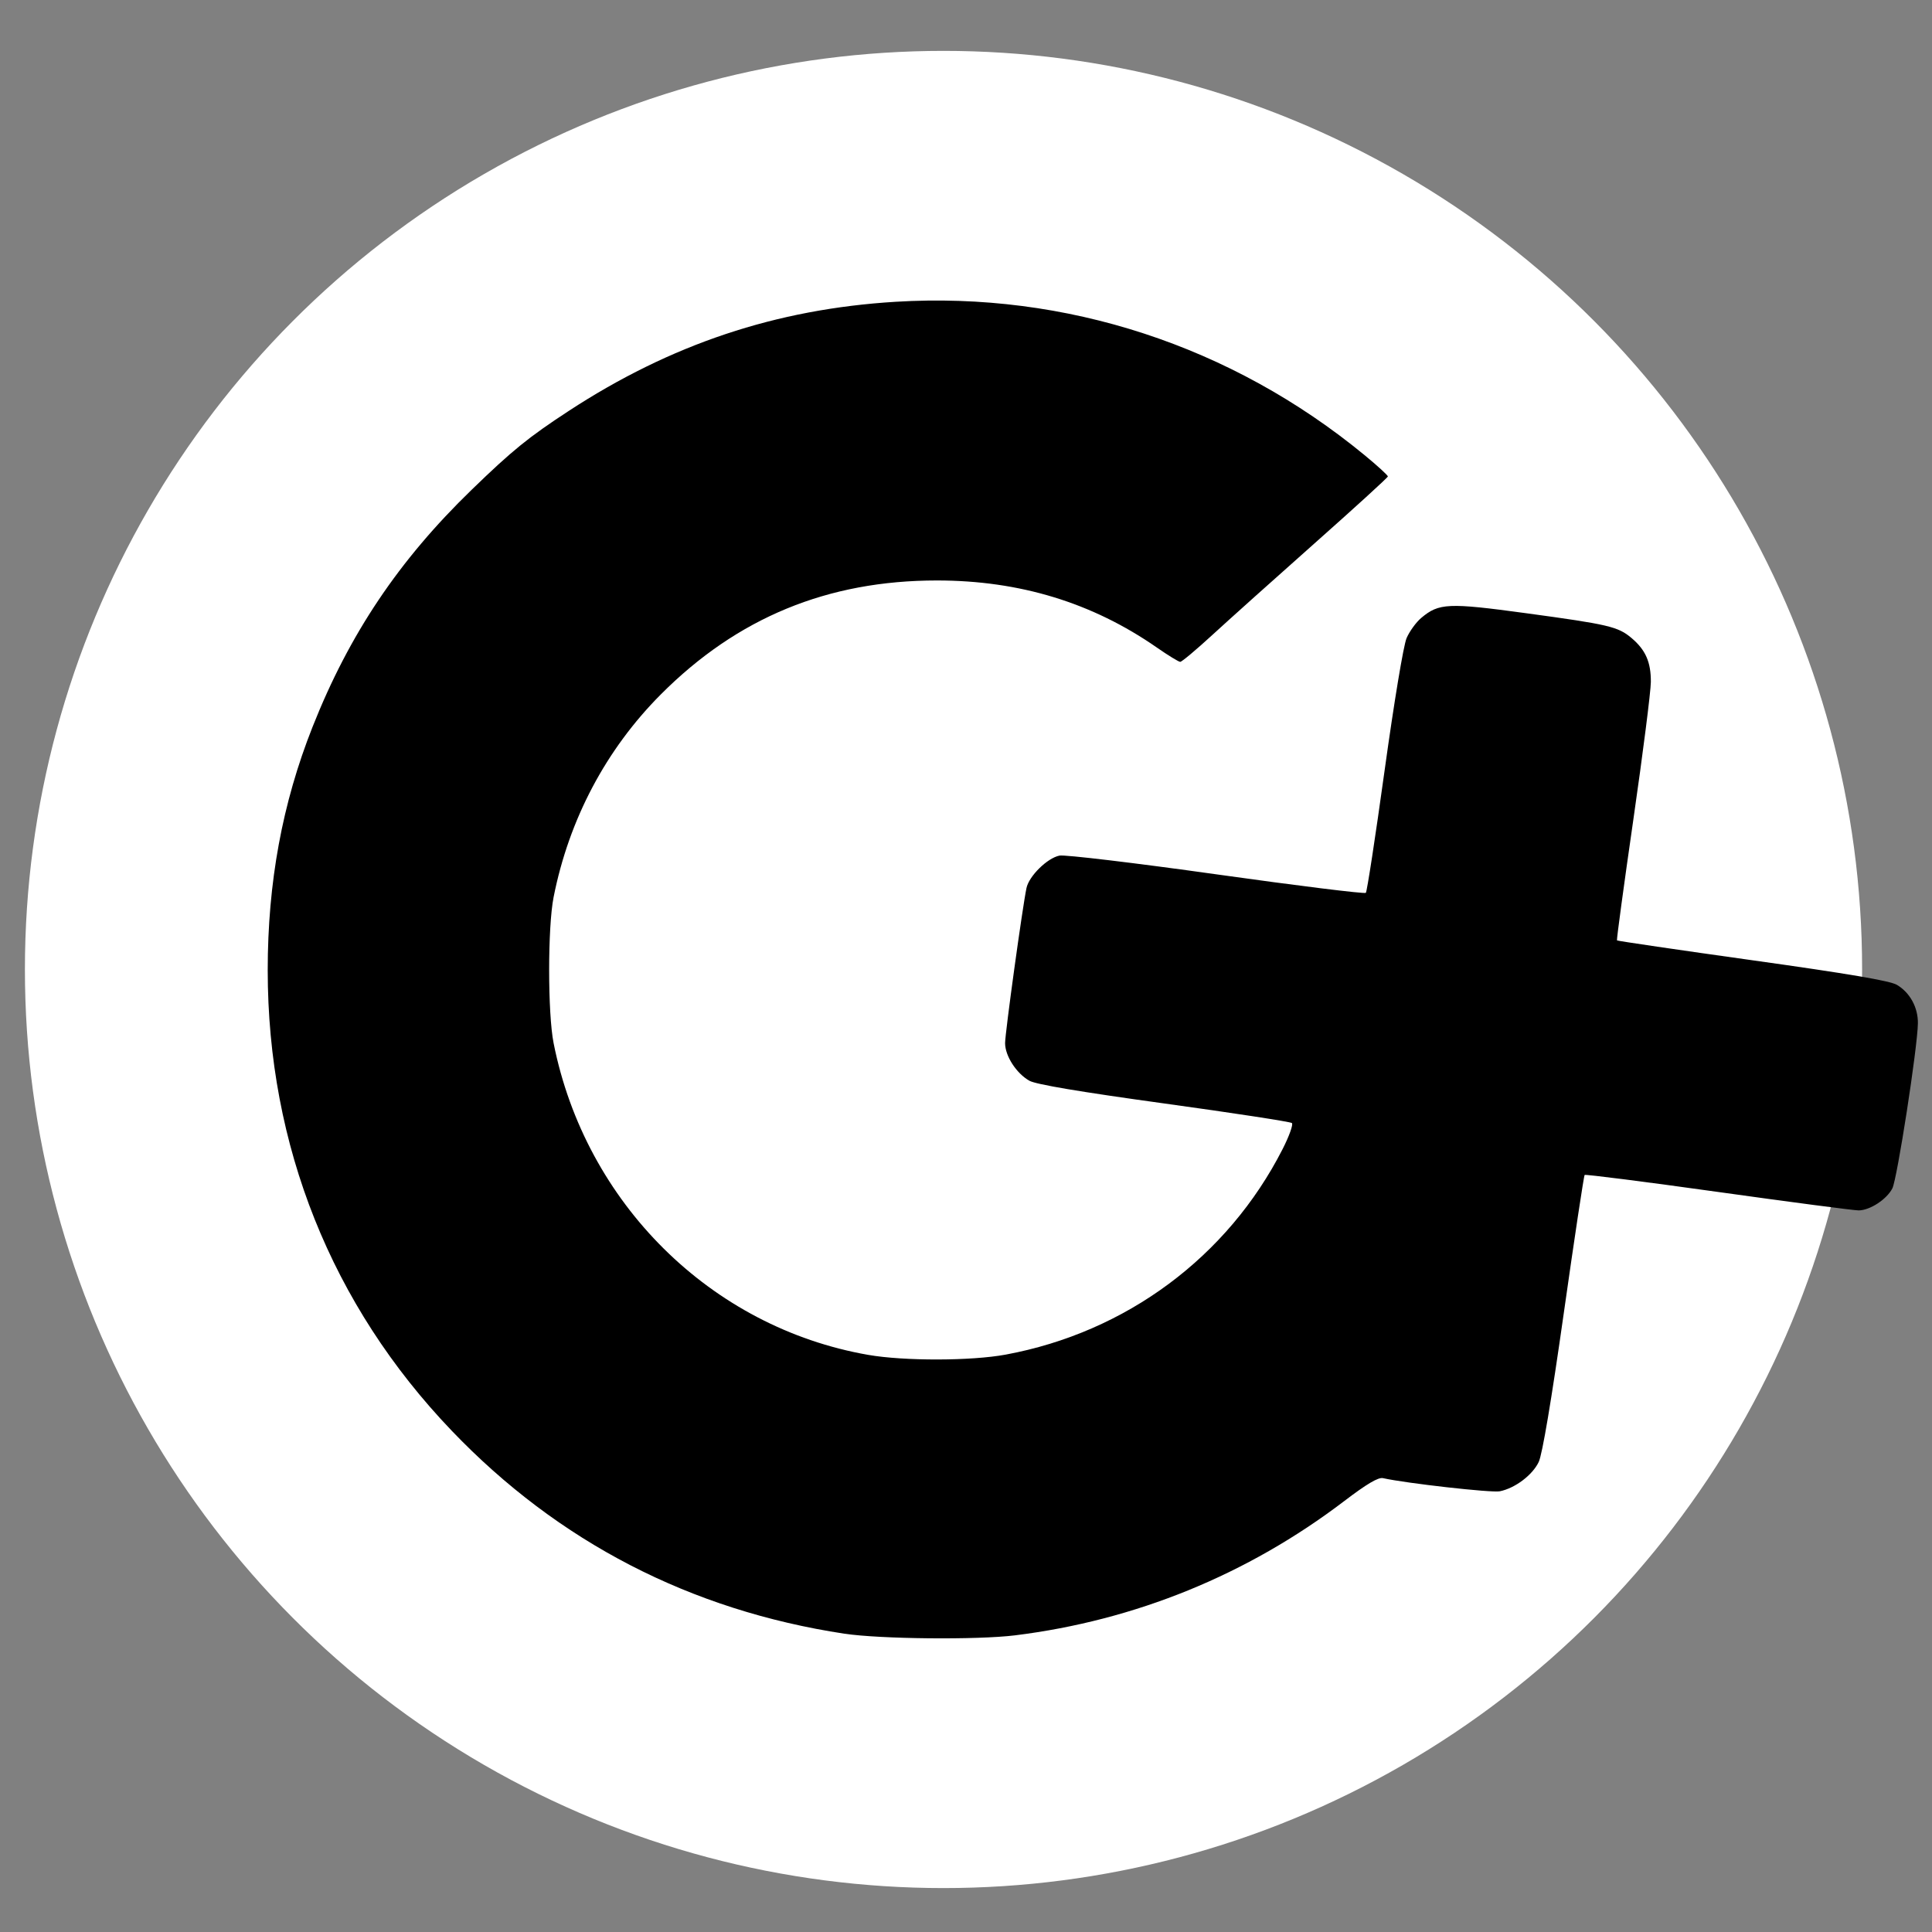 <?xml version="1.0" encoding="UTF-8" standalone="no"?>
<svg
   xmlns="http://www.w3.org/2000/svg"
   viewBox="0 0 225 225"
>
  <rect x="0" y="0" width="225" height="225" fill="#808080" stroke="none"/>
  <g>
    <circle
       r="106.98"
       cy="112.905"
       cx="109.881"
       style="fill:#ffffff;stroke:none;stroke-width:0.268" />
    <path
       d="M 98.343,190.261 C 80.404,187.534 65.012,179.578 52.608,166.623 38.602,151.994 31.178,133.414 31.178,112.988 c 0,-10.219 1.7,-19.444 5.221,-28.332 4.287,-10.821 10.037,-19.391 18.535,-27.623 4.73,-4.582 6.607,-6.106 11.281,-9.163 11.899,-7.78 24.174,-11.88 38.096,-12.725 19.804,-1.202 39.112,5.113 54.603,17.859 1.507,1.24 2.73,2.359 2.716,2.487 -0.013,0.128 -3.858,3.634 -8.544,7.792 -4.686,4.158 -10.047,8.963 -11.913,10.678 -1.866,1.715 -3.541,3.118 -3.722,3.118 -0.181,0 -1.4,-0.745 -2.709,-1.656 -7.53,-5.238 -15.994,-7.822 -25.626,-7.822 -12.732,0 -23.249,4.338 -32.144,13.258 -6.396,6.414 -10.704,14.555 -12.5,23.624 -0.691,3.488 -0.69,13.531 0.002,17.009 3.705,18.626 18.319,33.102 36.642,36.297 4.164,0.726 11.981,0.712 15.99,-0.029 14.032,-2.593 25.86,-11.368 32.265,-23.936 0.774,-1.518 1.26,-2.885 1.081,-3.036 -0.179,-0.152 -6.874,-1.178 -14.878,-2.281 -9.78,-1.348 -14.924,-2.214 -15.685,-2.641 -1.521,-0.854 -2.836,-2.888 -2.836,-4.386 0,-1.173 2.027,-15.869 2.491,-18.06 0.297,-1.401 2.426,-3.493 3.843,-3.777 0.622,-0.124 8.827,0.856 18.281,2.183 9.433,1.325 17.263,2.295 17.398,2.154 0.136,-0.14 1.118,-6.548 2.183,-14.24 1.108,-8 2.204,-14.602 2.562,-15.426 0.344,-0.793 1.11,-1.849 1.703,-2.348 2.063,-1.736 3.143,-1.785 12.204,-0.553 9.636,1.31 10.709,1.562 12.281,2.885 1.644,1.383 2.273,2.811 2.259,5.123 -0.007,1.102 -0.922,8.296 -2.033,15.988 -1.112,7.692 -1.972,14.041 -1.911,14.109 0.06,0.068 7.166,1.111 15.791,2.318 11.106,1.554 16.008,2.388 16.802,2.857 1.53,0.904 2.48,2.648 2.45,4.498 -0.046,2.843 -2.413,18.123 -2.975,19.211 -0.662,1.279 -2.602,2.547 -3.921,2.561 -0.52,0.005 -7.874,-0.959 -16.344,-2.144 -8.469,-1.185 -15.476,-2.077 -15.57,-1.983 -0.094,0.094 -1.188,7.342 -2.431,16.106 -1.44,10.153 -2.498,16.436 -2.916,17.316 -0.725,1.528 -2.763,3.063 -4.538,3.418 -0.957,0.191 -10.9,-0.928 -13.599,-1.531 -0.547,-0.122 -1.891,0.673 -4.509,2.666 -11.263,8.576 -24.342,13.909 -38.357,15.642 -4.4,0.544 -15.727,0.433 -19.854,-0.195 z"
       />
  </g>
</svg>